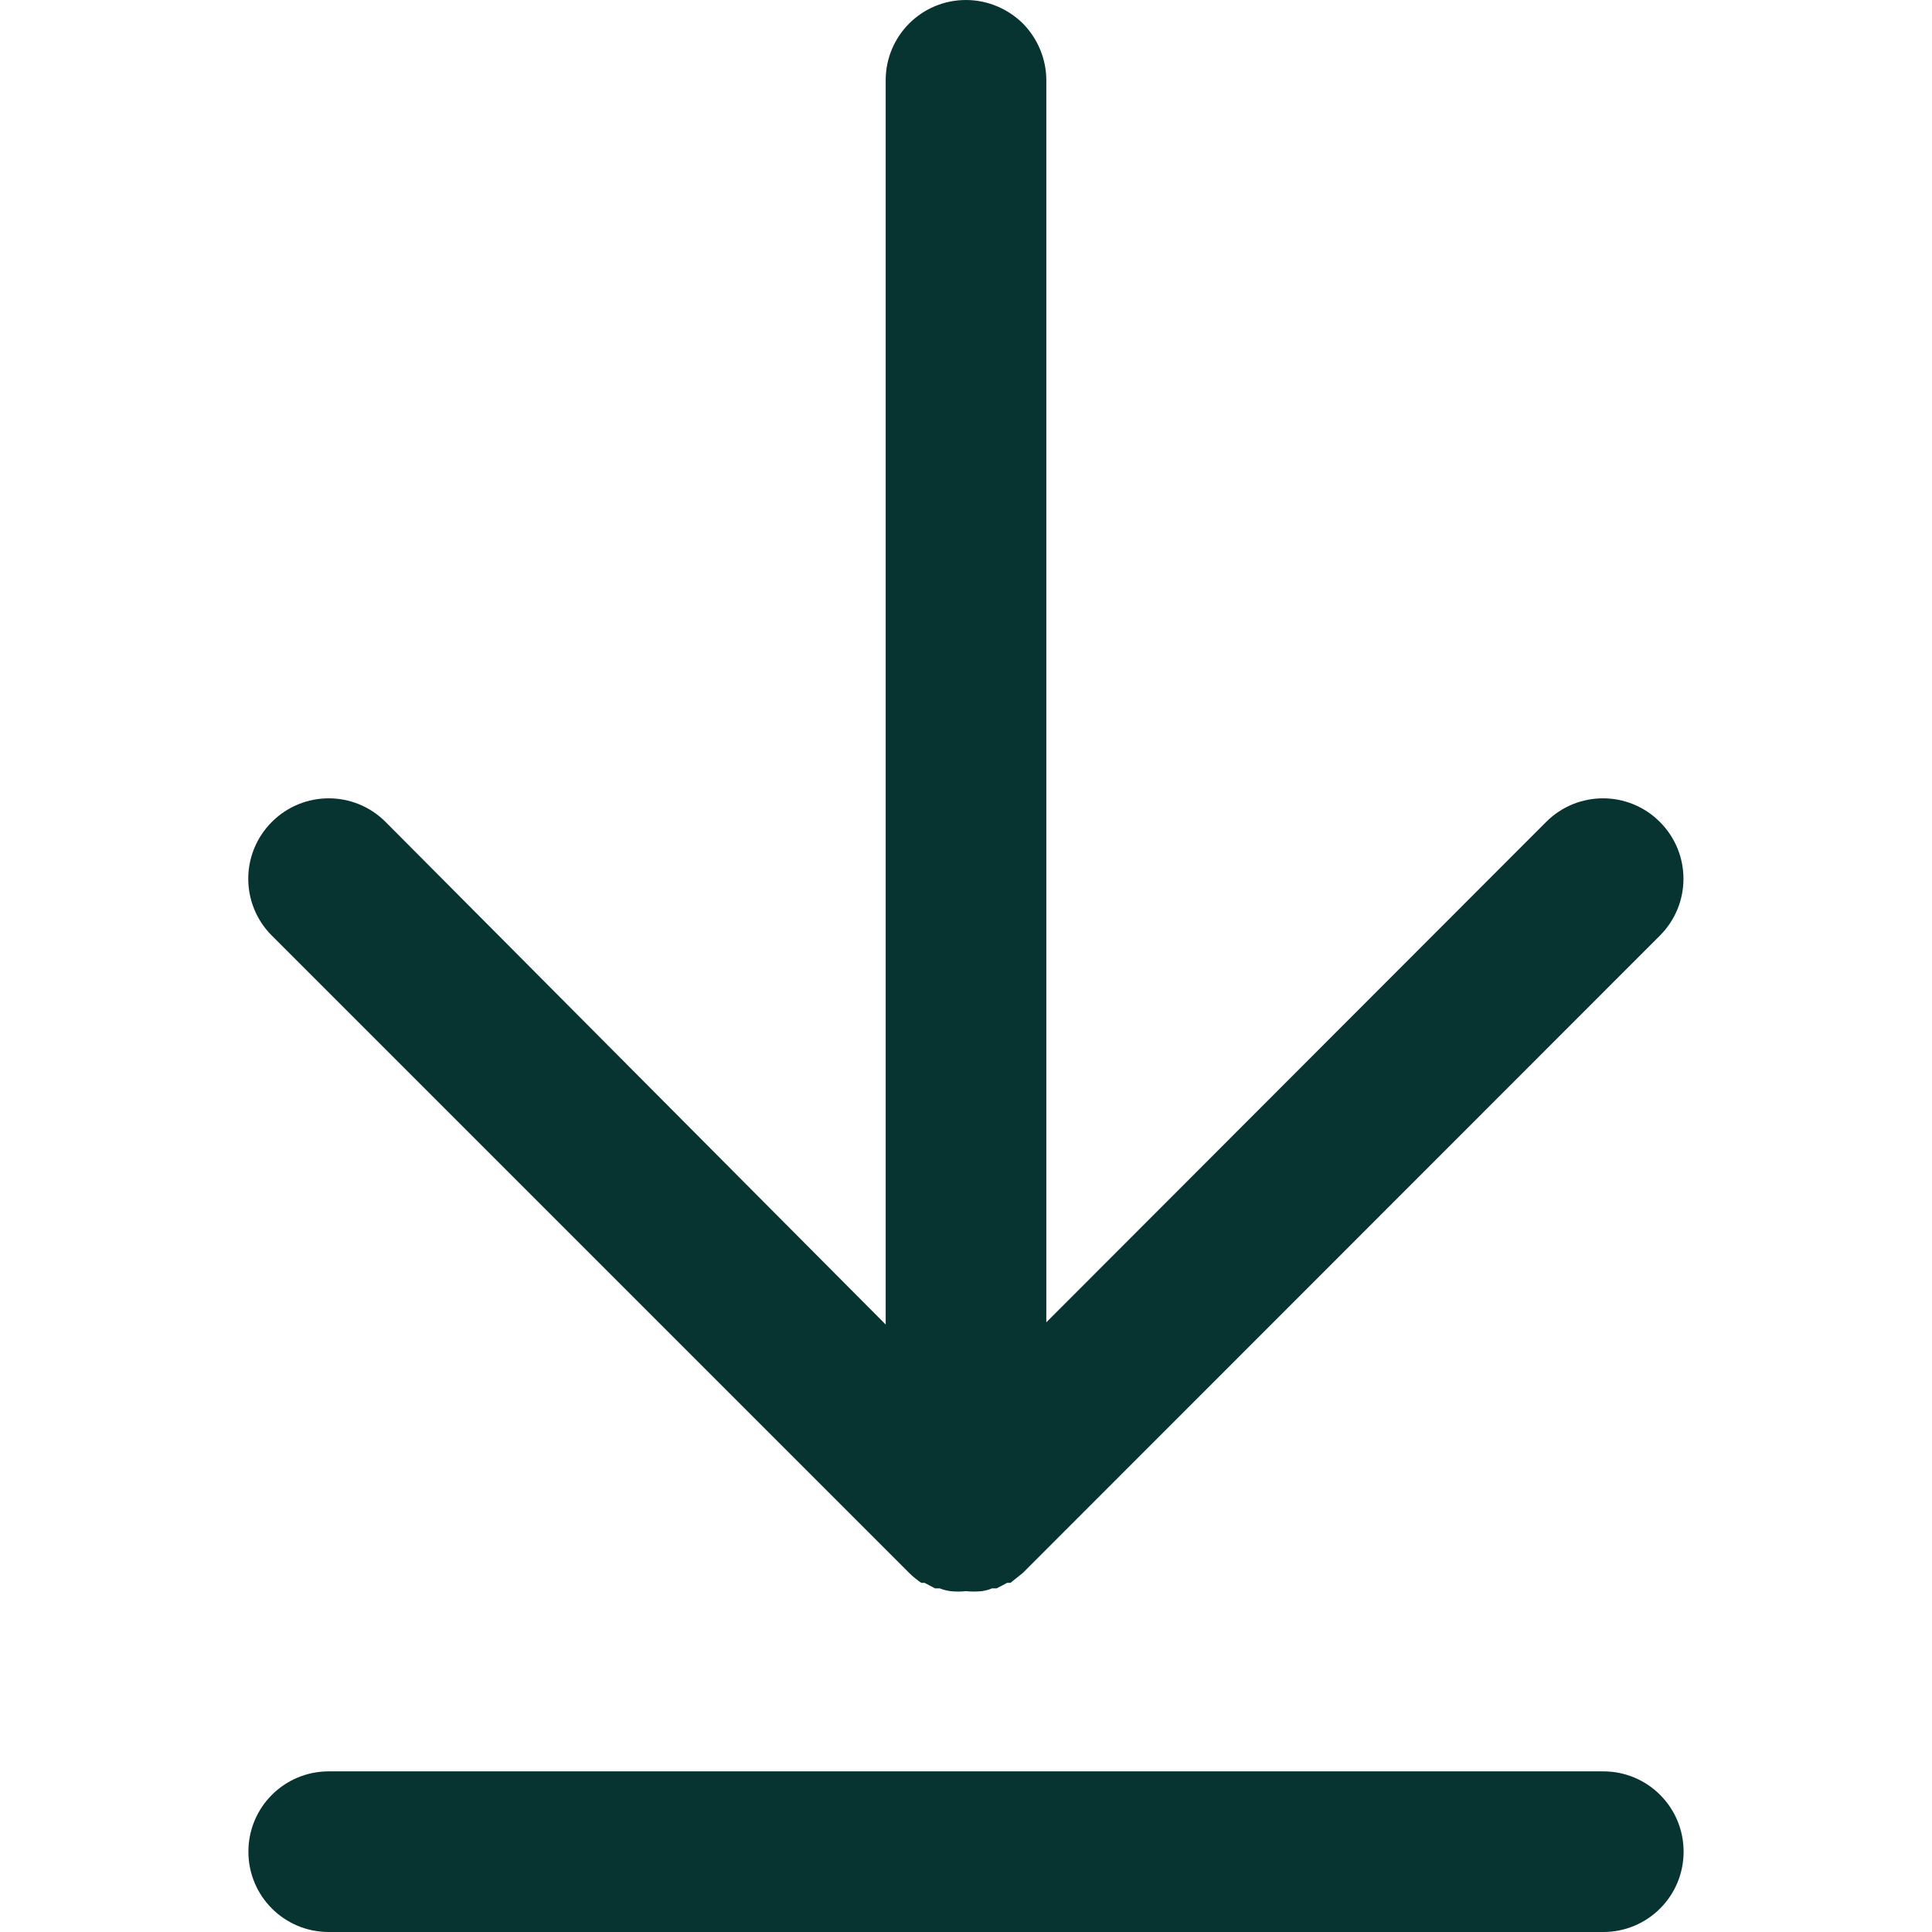 <?xml version="1.0" encoding="utf-8"?>
<!-- Generator: Adobe Illustrator 27.3.1, SVG Export Plug-In . SVG Version: 6.00 Build 0)  -->
<svg version="1.1" id="Livello_1" xmlns="http://www.w3.org/2000/svg" xmlns:xlink="http://www.w3.org/1999/xlink" x="0px" y="0px"
	 viewBox="0 0 700 700" style="enable-background:new 0 0 700 700;" xml:space="preserve">
<style type="text/css">
	.st0{fill:#073330;}
</style>
<g>
	<path class="st0" d="M350,0c-16.1,0-29.1,13-29.1,29.1v450.8L139.7,297.8c-11.4-11.4-29.8-11.4-41.2,0s-11.4,29.8,0,41.2
		l230.9,230.9c1.3,1.3,2.8,2.5,4.4,3.6h1.2l3.8,2h1.7l0,0c1.2,0.5,2.5,0.8,3.8,1c1.9,0.2,3.8,0.2,5.7,0c1.9,0.2,3.9,0.2,5.8,0
		c1.2-0.2,2.5-0.5,3.6-1h1.7l3.8-2h1.2l4.5-3.6L601.4,339c11.4-11.4,11.4-29.8,0-41.2c-11.4-11.4-29.8-11.4-41.2,0L379.1,479.1v-450
		c0-7.7-3.1-15.1-8.5-20.6C365.1,3.1,357.7,0,350,0L350,0z"/>
	<path class="st0" d="M119.1,700h461.8c16.1,0,29.1-13,29.1-29.1s-13-29.1-29.1-29.1H119.1c-16.1,0-29.1,13-29.1,29.1
		S103,700,119.1,700z"/>
</g>
</svg>

